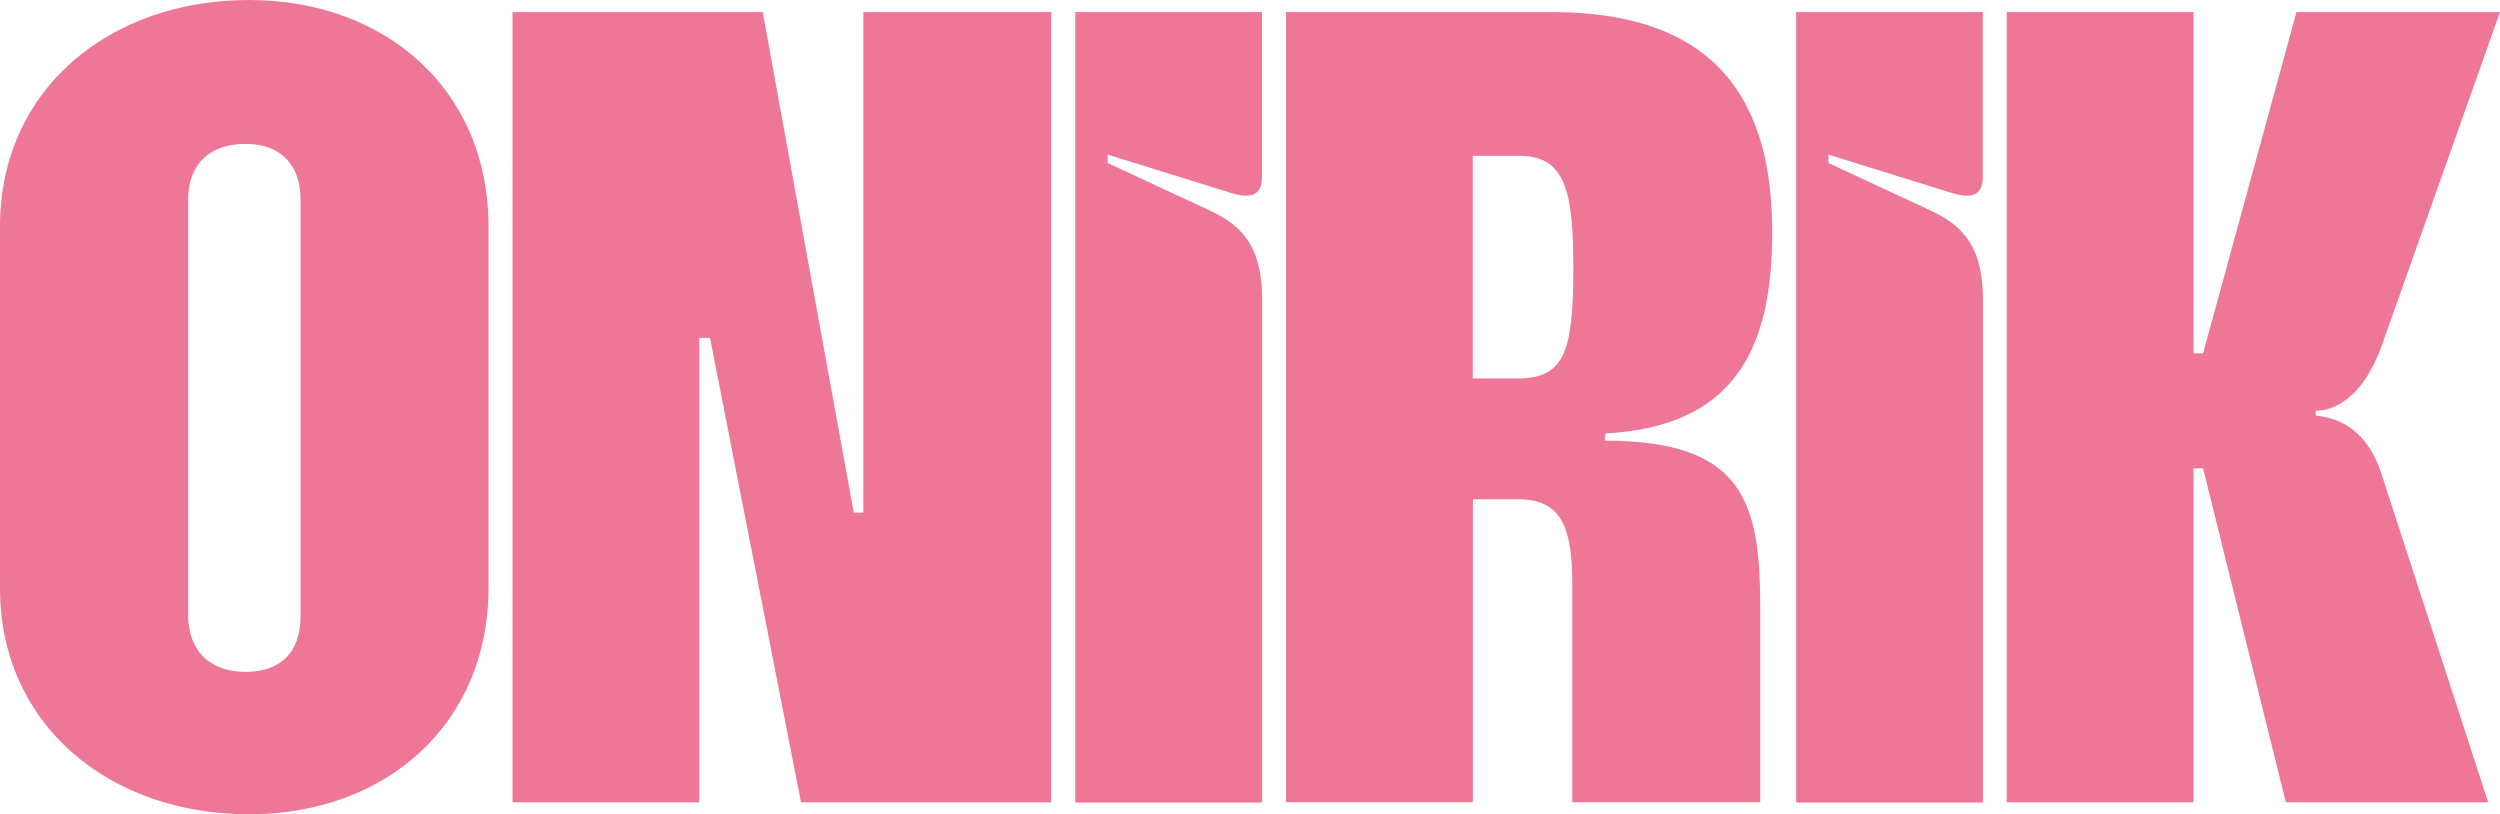 <svg xmlns="http://www.w3.org/2000/svg" xmlns:xlink="http://www.w3.org/1999/xlink" id="Capa_1" x="0px" y="0px" viewBox="0 0 1697.5 552.9" style="enable-background:new 0 0 1697.5 552.9;" xml:space="preserve"><style type="text/css">	.st0{fill:#EE7798;}</style><g>	<g>		<g>			<path class="st0" d="M0,399.3V153.7C0,61,74,0,169.1,0c92.7,0,162.6,61,162.6,153.7v245.5c0,92.7-69.9,153.7-162.6,153.7    C74,552.9,0,492,0,399.3z M166.7,456.2c22.8,0,37.4-12.2,37.4-38.2V135.9c0-25.2-14.6-38.2-37.4-38.2c-23.6,0-39,13-39,38.2    v281.3C127.7,442.4,143.1,456.2,166.7,456.2z"></path>			<path class="st0" d="M348,8.2h169.9L579.7,348h6.5V8.2h127.6v536.6H543.9l-61.8-315.4h-7.3v315.4H348V8.2z"></path>			<path class="st0" d="M730.1,8.2h126.8v112.2c0,10.6-5.7,15.4-21.1,10.6l-83.7-26v5.7l69.9,32.5c22.8,10.6,35,26,35,60.2v341.5    H730.1V8.2z"></path>			<path class="st0" d="M873.2,8.2h180.5c104.9,0,148.8,52.8,149.6,146.3c0.8,82.1-25.2,135-113,139.8l-0.8,4.9    c95.1,0,105.7,42.3,105.7,113.8v131.7h-127.6v-148c0-38.2-7.3-57.7-36.6-57.7h-30.9v205.7H873.2V8.2z M1030.1,257    c31.7,0,38.2-17.1,38.2-74.8c0-51.2-4.9-76.4-36.6-76.4H1000V257H1030.1z"></path>			<path class="st0" d="M1219.5,8.2h126.8v112.2c0,10.6-5.7,15.4-21.1,10.6l-83.7-26v5.7l69.9,32.5c22.8,10.6,35,26,35,60.2v341.5    h-126.8V8.2H1219.5z"></path>			<path class="st0" d="M1362.6,8.2h126.8v231.7h6.5l63.4-231.7h138.2L1617.1,235c-15.4,42.3-39,43.9-44.7,43.9v3.3    c4.9,0.8,32.5,1.6,44.7,39.8l72.4,222.8h-137.4L1495.9,318h-6.5v226.8h-126.8V8.2z"></path>		</g>	</g></g></svg>